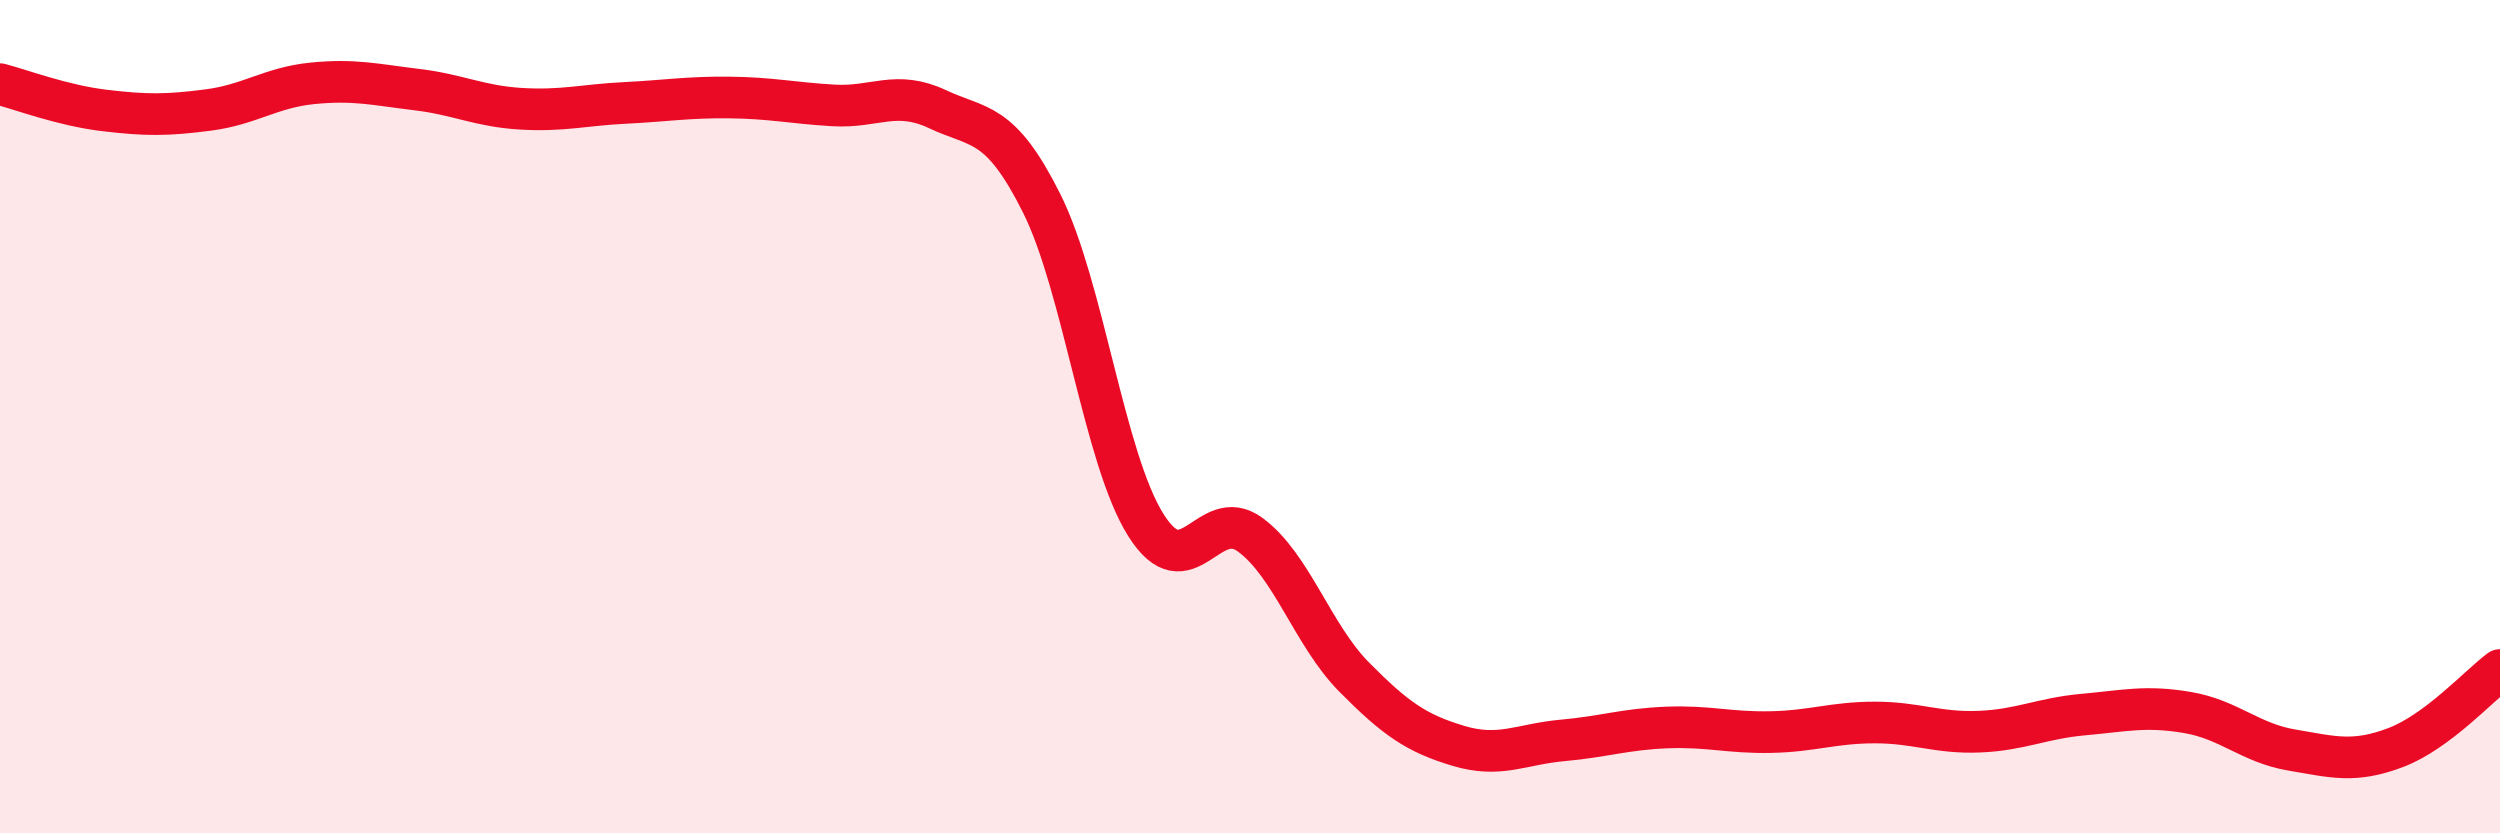 
    <svg width="60" height="20" viewBox="0 0 60 20" xmlns="http://www.w3.org/2000/svg">
      <path
        d="M 0,2.02 C 0.5,2.15 1.5,2.53 2.5,2.65 C 3.5,2.77 4,2.77 5,2.64 C 6,2.51 6.5,2.1 7.5,2 C 8.5,1.9 9,2.03 10,2.15 C 11,2.27 11.5,2.55 12.5,2.61 C 13.5,2.67 14,2.52 15,2.47 C 16,2.42 16.5,2.33 17.5,2.34 C 18.5,2.35 19,2.47 20,2.53 C 21,2.59 21.5,2.15 22.5,2.62 C 23.5,3.09 24,2.88 25,4.88 C 26,6.88 26.5,11.01 27.5,12.6 C 28.5,14.19 29,12.1 30,12.83 C 31,13.56 31.5,15.24 32.5,16.25 C 33.5,17.26 34,17.6 35,17.9 C 36,18.2 36.5,17.86 37.5,17.77 C 38.5,17.68 39,17.5 40,17.46 C 41,17.42 41.5,17.59 42.5,17.57 C 43.5,17.55 44,17.34 45,17.34 C 46,17.34 46.5,17.6 47.5,17.56 C 48.5,17.52 49,17.24 50,17.15 C 51,17.06 51.5,16.93 52.5,17.1 C 53.5,17.27 54,17.83 55,18 C 56,18.17 56.5,18.32 57.5,17.94 C 58.5,17.56 59.5,16.45 60,16.08L60 20L0 20Z"
        fill="#EB0A25"
        opacity="0.1"
        stroke-linecap="round"
        stroke-linejoin="round"
      />
      <path
        d="M 0,2.02 C 0.5,2.15 1.5,2.53 2.5,2.65 C 3.5,2.77 4,2.77 5,2.64 C 6,2.51 6.5,2.1 7.5,2 C 8.5,1.9 9,2.03 10,2.15 C 11,2.27 11.5,2.55 12.5,2.61 C 13.5,2.67 14,2.52 15,2.47 C 16,2.42 16.5,2.33 17.5,2.34 C 18.5,2.35 19,2.47 20,2.53 C 21,2.59 21.5,2.15 22.5,2.62 C 23.5,3.09 24,2.88 25,4.88 C 26,6.88 26.5,11.01 27.5,12.6 C 28.5,14.19 29,12.1 30,12.83 C 31,13.56 31.5,15.24 32.5,16.25 C 33.5,17.26 34,17.6 35,17.9 C 36,18.2 36.5,17.86 37.5,17.77 C 38.5,17.68 39,17.5 40,17.46 C 41,17.42 41.5,17.59 42.5,17.57 C 43.5,17.55 44,17.34 45,17.34 C 46,17.34 46.5,17.6 47.5,17.56 C 48.5,17.52 49,17.24 50,17.15 C 51,17.06 51.5,16.93 52.5,17.1 C 53.5,17.27 54,17.83 55,18 C 56,18.17 56.5,18.32 57.5,17.94 C 58.5,17.56 59.5,16.45 60,16.08"
        stroke="#EB0A25"
        stroke-width="1"
        fill="none"
        stroke-linecap="round"
        stroke-linejoin="round"
      />
    </svg>
  